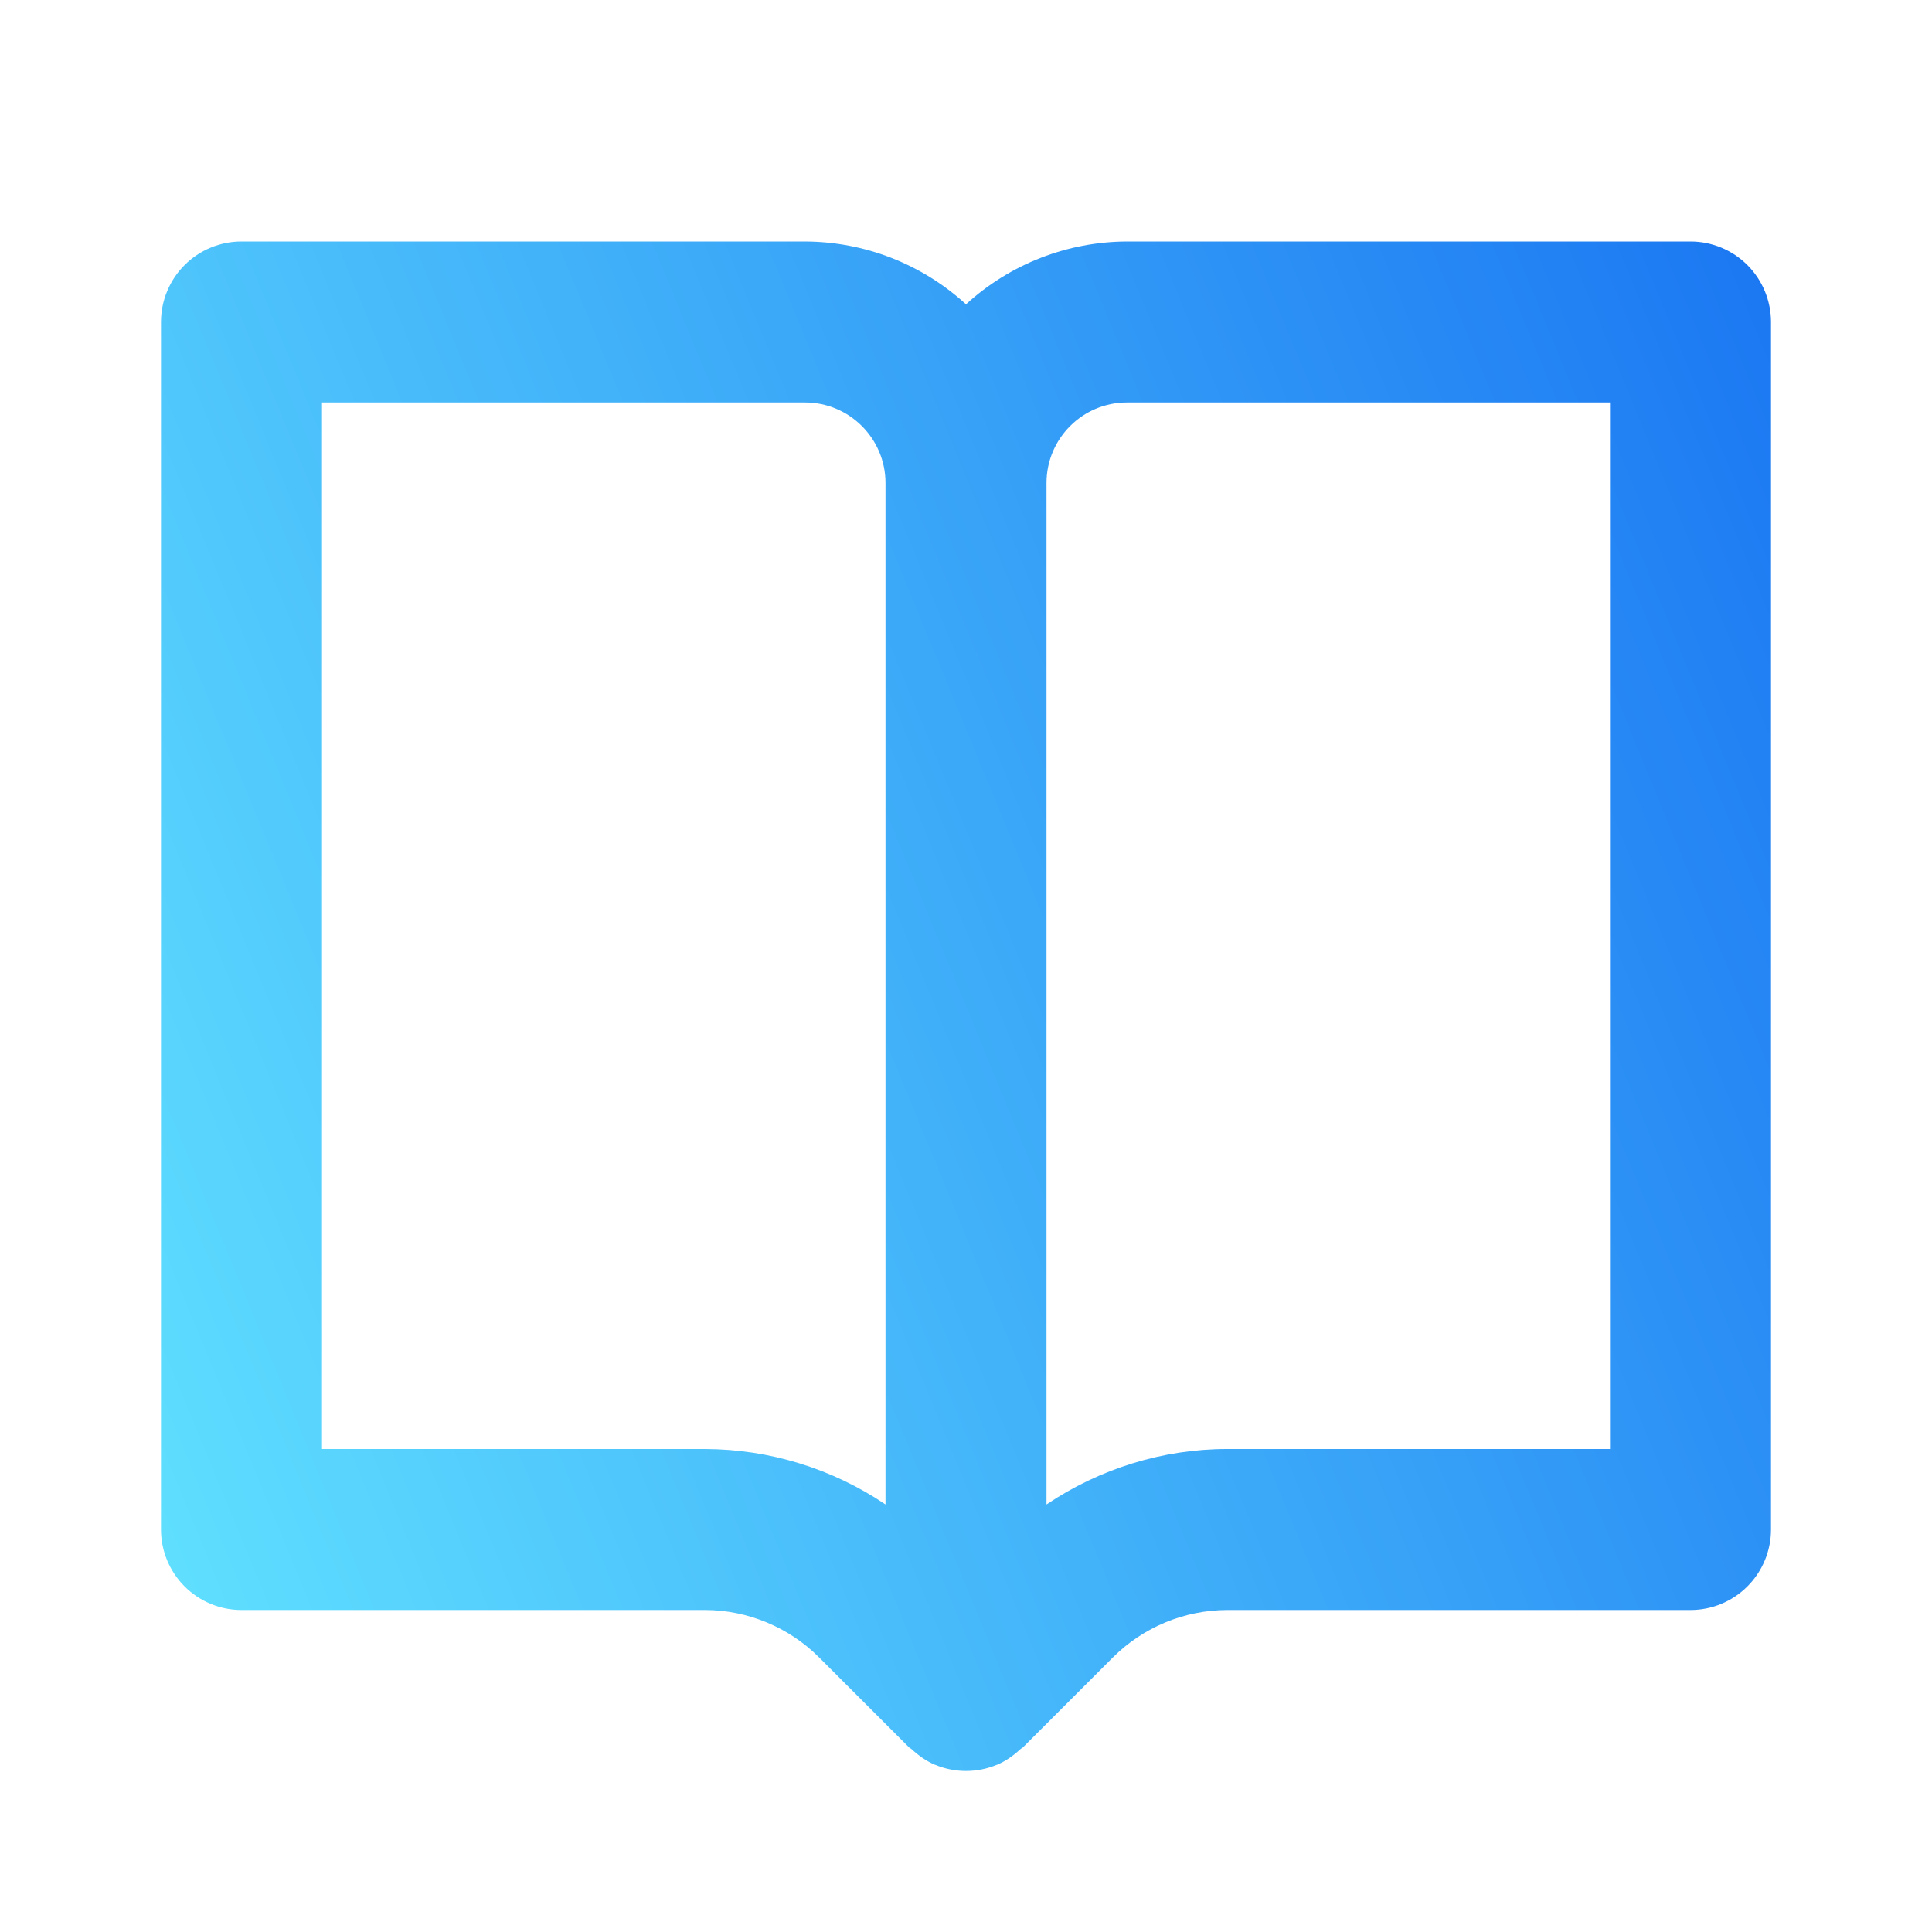 <svg width="48" height="48" viewBox="0 0 48 48" fill="none" xmlns="http://www.w3.org/2000/svg">
<path d="M42 6H28C26.519 6.005 25.093 6.561 24 7.56C22.907 6.561 21.481 6.005 20 6H6C5.47 6 4.961 6.211 4.586 6.586C4.211 6.961 4 7.47 4 8V38C4 38.53 4.211 39.039 4.586 39.414C4.961 39.789 5.47 40 6 40H17.516C18.568 40 19.6 40.428 20.344 41.172L22.586 43.414C22.604 43.432 22.628 43.438 22.646 43.456C22.818 43.614 23.01 43.754 23.234 43.848H23.238C23.726 44.05 24.274 44.05 24.762 43.848H24.766C24.99 43.754 25.182 43.614 25.354 43.456C25.372 43.438 25.396 43.432 25.414 43.414L27.656 41.172C28.408 40.425 29.424 40.004 30.484 40H42C42.53 40 43.039 39.789 43.414 39.414C43.789 39.039 44 38.53 44 38V8C44 7.47 43.789 6.961 43.414 6.586C43.039 6.211 42.53 6 42 6ZM17.516 36H8V10H20C21.104 10 22 10.898 22 12V37.378C20.675 36.484 19.114 36.005 17.516 36ZM40 36H30.484C28.886 36 27.316 36.492 26 37.378V12C26 10.898 26.896 10 28 10H40V36Z" fill="url(#paint0_linear_1470_55496)"/>
<defs>
<linearGradient id="paint0_linear_1470_55496" x1="44" y1="6" x2="-3.58" y2="25.564" gradientUnits="userSpaceOnUse">
<stop stop-color="#1B77F2"/>
<stop offset="1" stop-color="#62E3FF"/>
</linearGradient>
</defs>
</svg>
